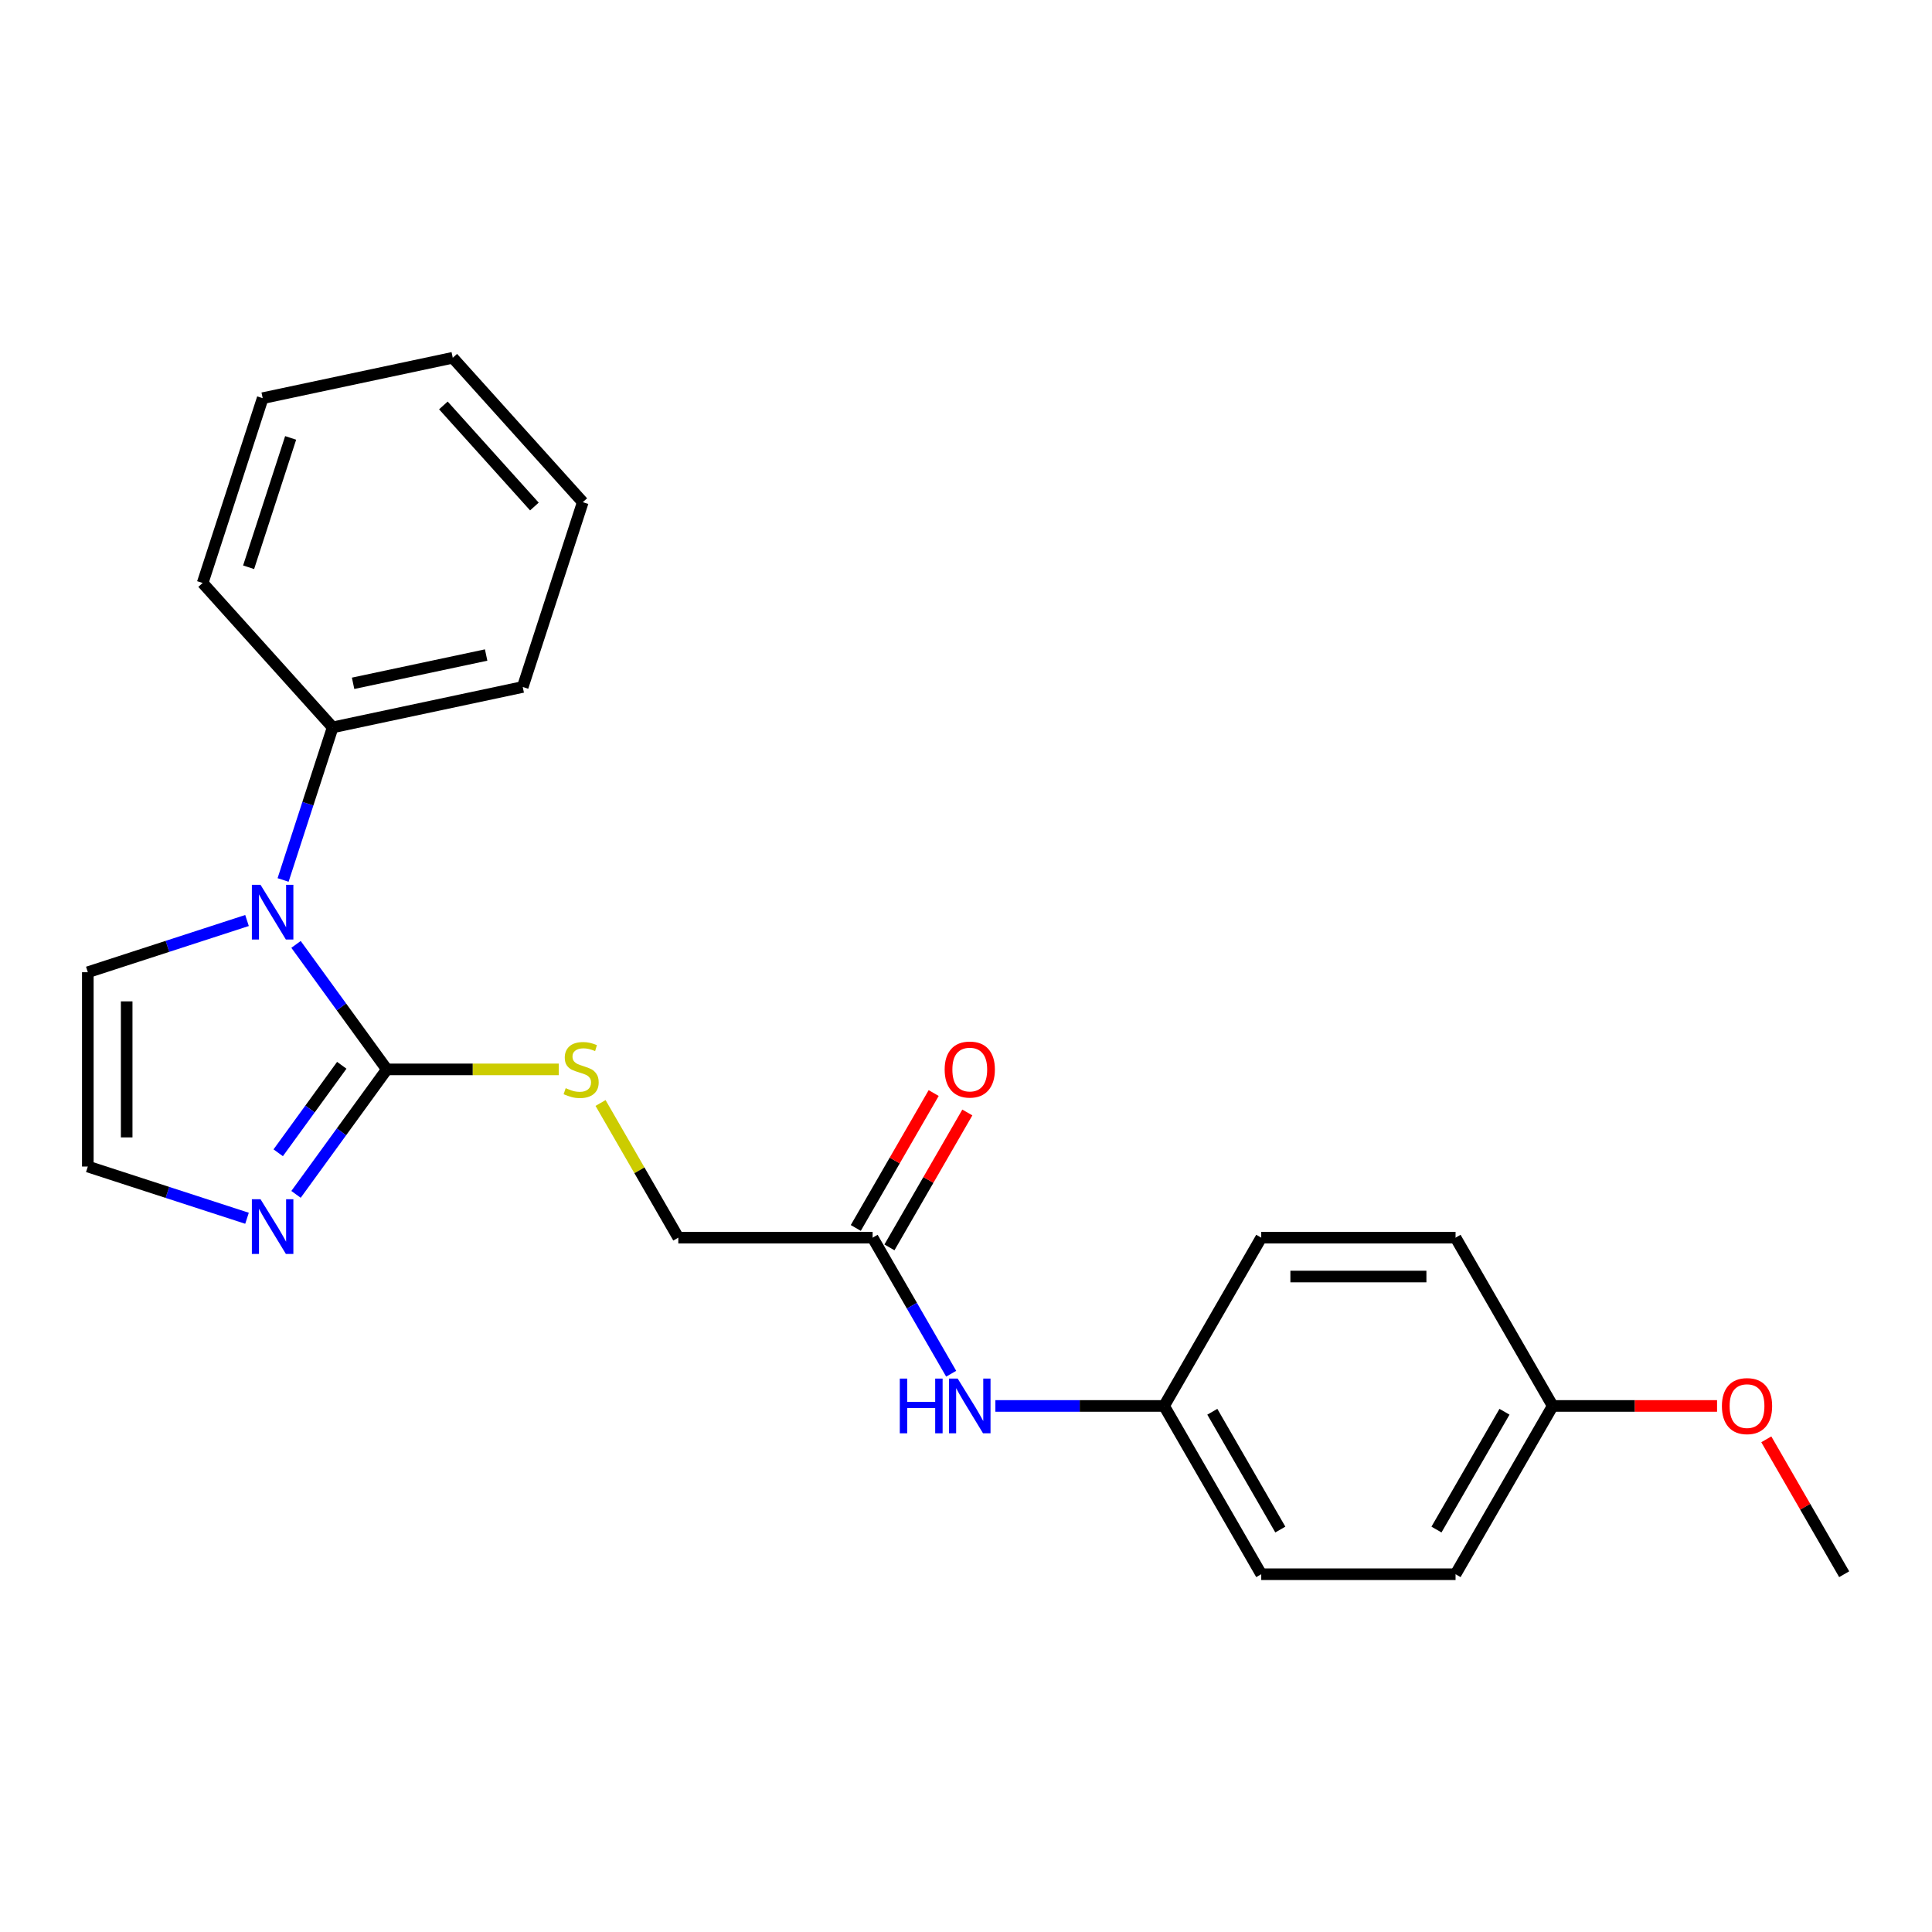 <?xml version='1.0' encoding='iso-8859-1'?>
<svg version='1.1' baseProfile='full'
              xmlns='http://www.w3.org/2000/svg'
                      xmlns:rdkit='http://www.rdkit.org/xml'
                      xmlns:xlink='http://www.w3.org/1999/xlink'
                  xml:space='preserve'
width='1000px' height='1000px' viewBox='0 0 1000 1000'>
<!-- END OF HEADER -->
<rect style='opacity:1.0;fill:#FFFFFF;stroke:none' width='1000' height='1000' x='0' y='0'> </rect>
<path class='bond-0' d='M 200.225,553.512 L 176.724,521.165' style='fill:none;fill-rule:evenodd;stroke:#000000;stroke-width:6px;stroke-linecap:butt;stroke-linejoin:miter;stroke-opacity:1' />
<path class='bond-0' d='M 176.724,521.165 L 153.223,488.819' style='fill:none;fill-rule:evenodd;stroke:#0000FF;stroke-width:6px;stroke-linecap:butt;stroke-linejoin:miter;stroke-opacity:1' />
<path class='bond-1' d='M 200.225,553.512 L 176.724,585.859' style='fill:none;fill-rule:evenodd;stroke:#000000;stroke-width:6px;stroke-linecap:butt;stroke-linejoin:miter;stroke-opacity:1' />
<path class='bond-1' d='M 176.724,585.859 L 153.223,618.205' style='fill:none;fill-rule:evenodd;stroke:#0000FF;stroke-width:6px;stroke-linecap:butt;stroke-linejoin:miter;stroke-opacity:1' />
<path class='bond-1' d='M 176.901,551.393 L 160.45,574.035' style='fill:none;fill-rule:evenodd;stroke:#000000;stroke-width:6px;stroke-linecap:butt;stroke-linejoin:miter;stroke-opacity:1' />
<path class='bond-1' d='M 160.45,574.035 L 144,596.678' style='fill:none;fill-rule:evenodd;stroke:#0000FF;stroke-width:6px;stroke-linecap:butt;stroke-linejoin:miter;stroke-opacity:1' />
<path class='bond-2' d='M 200.225,553.512 L 244.716,553.512' style='fill:none;fill-rule:evenodd;stroke:#000000;stroke-width:6px;stroke-linecap:butt;stroke-linejoin:miter;stroke-opacity:1' />
<path class='bond-2' d='M 244.716,553.512 L 289.207,553.512' style='fill:none;fill-rule:evenodd;stroke:#CCCC00;stroke-width:6px;stroke-linecap:butt;stroke-linejoin:miter;stroke-opacity:1' />
<path class='bond-5' d='M 127.854,476.451 L 86.654,489.837' style='fill:none;fill-rule:evenodd;stroke:#0000FF;stroke-width:6px;stroke-linecap:butt;stroke-linejoin:miter;stroke-opacity:1' />
<path class='bond-5' d='M 86.654,489.837 L 45.455,503.224' style='fill:none;fill-rule:evenodd;stroke:#000000;stroke-width:6px;stroke-linecap:butt;stroke-linejoin:miter;stroke-opacity:1' />
<path class='bond-7' d='M 146.526,455.47 L 159.357,415.98' style='fill:none;fill-rule:evenodd;stroke:#0000FF;stroke-width:6px;stroke-linecap:butt;stroke-linejoin:miter;stroke-opacity:1' />
<path class='bond-7' d='M 159.357,415.98 L 172.188,376.491' style='fill:none;fill-rule:evenodd;stroke:#000000;stroke-width:6px;stroke-linecap:butt;stroke-linejoin:miter;stroke-opacity:1' />
<path class='bond-3' d='M 127.854,630.573 L 86.654,617.187' style='fill:none;fill-rule:evenodd;stroke:#0000FF;stroke-width:6px;stroke-linecap:butt;stroke-linejoin:miter;stroke-opacity:1' />
<path class='bond-3' d='M 86.654,617.187 L 45.455,603.8' style='fill:none;fill-rule:evenodd;stroke:#000000;stroke-width:6px;stroke-linecap:butt;stroke-linejoin:miter;stroke-opacity:1' />
<path class='bond-9' d='M 310.844,570.906 L 330.967,605.76' style='fill:none;fill-rule:evenodd;stroke:#CCCC00;stroke-width:6px;stroke-linecap:butt;stroke-linejoin:miter;stroke-opacity:1' />
<path class='bond-9' d='M 330.967,605.76 L 351.089,640.613' style='fill:none;fill-rule:evenodd;stroke:#000000;stroke-width:6px;stroke-linecap:butt;stroke-linejoin:miter;stroke-opacity:1' />
<path class='bond-23' d='M 45.455,603.8 L 45.455,503.224' style='fill:none;fill-rule:evenodd;stroke:#000000;stroke-width:6px;stroke-linecap:butt;stroke-linejoin:miter;stroke-opacity:1' />
<path class='bond-23' d='M 65.57,588.714 L 65.57,518.31' style='fill:none;fill-rule:evenodd;stroke:#000000;stroke-width:6px;stroke-linecap:butt;stroke-linejoin:miter;stroke-opacity:1' />
<path class='bond-4' d='M 451.665,640.613 L 351.089,640.613' style='fill:none;fill-rule:evenodd;stroke:#000000;stroke-width:6px;stroke-linecap:butt;stroke-linejoin:miter;stroke-opacity:1' />
<path class='bond-6' d='M 451.665,640.613 L 471.996,675.827' style='fill:none;fill-rule:evenodd;stroke:#000000;stroke-width:6px;stroke-linecap:butt;stroke-linejoin:miter;stroke-opacity:1' />
<path class='bond-6' d='M 471.996,675.827 L 492.326,711.04' style='fill:none;fill-rule:evenodd;stroke:#0000FF;stroke-width:6px;stroke-linecap:butt;stroke-linejoin:miter;stroke-opacity:1' />
<path class='bond-8' d='M 460.375,645.642 L 480.533,610.729' style='fill:none;fill-rule:evenodd;stroke:#000000;stroke-width:6px;stroke-linecap:butt;stroke-linejoin:miter;stroke-opacity:1' />
<path class='bond-8' d='M 480.533,610.729 L 500.69,575.815' style='fill:none;fill-rule:evenodd;stroke:#FF0000;stroke-width:6px;stroke-linecap:butt;stroke-linejoin:miter;stroke-opacity:1' />
<path class='bond-8' d='M 442.955,635.585 L 463.112,600.671' style='fill:none;fill-rule:evenodd;stroke:#000000;stroke-width:6px;stroke-linecap:butt;stroke-linejoin:miter;stroke-opacity:1' />
<path class='bond-8' d='M 463.112,600.671 L 483.27,565.758' style='fill:none;fill-rule:evenodd;stroke:#FF0000;stroke-width:6px;stroke-linecap:butt;stroke-linejoin:miter;stroke-opacity:1' />
<path class='bond-10' d='M 515.208,727.715 L 558.868,727.715' style='fill:none;fill-rule:evenodd;stroke:#0000FF;stroke-width:6px;stroke-linecap:butt;stroke-linejoin:miter;stroke-opacity:1' />
<path class='bond-10' d='M 558.868,727.715 L 602.529,727.715' style='fill:none;fill-rule:evenodd;stroke:#000000;stroke-width:6px;stroke-linecap:butt;stroke-linejoin:miter;stroke-opacity:1' />
<path class='bond-17' d='M 172.188,376.491 L 270.566,355.58' style='fill:none;fill-rule:evenodd;stroke:#000000;stroke-width:6px;stroke-linecap:butt;stroke-linejoin:miter;stroke-opacity:1' />
<path class='bond-17' d='M 182.762,353.678 L 251.627,339.041' style='fill:none;fill-rule:evenodd;stroke:#000000;stroke-width:6px;stroke-linecap:butt;stroke-linejoin:miter;stroke-opacity:1' />
<path class='bond-18' d='M 172.188,376.491 L 104.889,301.748' style='fill:none;fill-rule:evenodd;stroke:#000000;stroke-width:6px;stroke-linecap:butt;stroke-linejoin:miter;stroke-opacity:1' />
<path class='bond-12' d='M 602.529,727.715 L 652.817,640.613' style='fill:none;fill-rule:evenodd;stroke:#000000;stroke-width:6px;stroke-linecap:butt;stroke-linejoin:miter;stroke-opacity:1' />
<path class='bond-13' d='M 602.529,727.715 L 652.817,814.816' style='fill:none;fill-rule:evenodd;stroke:#000000;stroke-width:6px;stroke-linecap:butt;stroke-linejoin:miter;stroke-opacity:1' />
<path class='bond-13' d='M 627.493,730.722 L 662.694,791.693' style='fill:none;fill-rule:evenodd;stroke:#000000;stroke-width:6px;stroke-linecap:butt;stroke-linejoin:miter;stroke-opacity:1' />
<path class='bond-11' d='M 803.681,727.715 L 753.393,814.816' style='fill:none;fill-rule:evenodd;stroke:#000000;stroke-width:6px;stroke-linecap:butt;stroke-linejoin:miter;stroke-opacity:1' />
<path class='bond-11' d='M 778.718,730.722 L 743.516,791.693' style='fill:none;fill-rule:evenodd;stroke:#000000;stroke-width:6px;stroke-linecap:butt;stroke-linejoin:miter;stroke-opacity:1' />
<path class='bond-16' d='M 803.681,727.715 L 846.212,727.715' style='fill:none;fill-rule:evenodd;stroke:#000000;stroke-width:6px;stroke-linecap:butt;stroke-linejoin:miter;stroke-opacity:1' />
<path class='bond-16' d='M 846.212,727.715 L 888.743,727.715' style='fill:none;fill-rule:evenodd;stroke:#FF0000;stroke-width:6px;stroke-linecap:butt;stroke-linejoin:miter;stroke-opacity:1' />
<path class='bond-25' d='M 803.681,727.715 L 753.393,640.613' style='fill:none;fill-rule:evenodd;stroke:#000000;stroke-width:6px;stroke-linecap:butt;stroke-linejoin:miter;stroke-opacity:1' />
<path class='bond-15' d='M 652.817,640.613 L 753.393,640.613' style='fill:none;fill-rule:evenodd;stroke:#000000;stroke-width:6px;stroke-linecap:butt;stroke-linejoin:miter;stroke-opacity:1' />
<path class='bond-15' d='M 667.904,660.729 L 738.307,660.729' style='fill:none;fill-rule:evenodd;stroke:#000000;stroke-width:6px;stroke-linecap:butt;stroke-linejoin:miter;stroke-opacity:1' />
<path class='bond-14' d='M 652.817,814.816 L 753.393,814.816' style='fill:none;fill-rule:evenodd;stroke:#000000;stroke-width:6px;stroke-linecap:butt;stroke-linejoin:miter;stroke-opacity:1' />
<path class='bond-19' d='M 914.231,744.989 L 934.388,779.903' style='fill:none;fill-rule:evenodd;stroke:#FF0000;stroke-width:6px;stroke-linecap:butt;stroke-linejoin:miter;stroke-opacity:1' />
<path class='bond-19' d='M 934.388,779.903 L 954.545,814.816' style='fill:none;fill-rule:evenodd;stroke:#000000;stroke-width:6px;stroke-linecap:butt;stroke-linejoin:miter;stroke-opacity:1' />
<path class='bond-20' d='M 270.566,355.58 L 301.646,259.926' style='fill:none;fill-rule:evenodd;stroke:#000000;stroke-width:6px;stroke-linecap:butt;stroke-linejoin:miter;stroke-opacity:1' />
<path class='bond-21' d='M 104.889,301.748 L 135.969,206.095' style='fill:none;fill-rule:evenodd;stroke:#000000;stroke-width:6px;stroke-linecap:butt;stroke-linejoin:miter;stroke-opacity:1' />
<path class='bond-21' d='M 128.682,293.616 L 150.438,226.659' style='fill:none;fill-rule:evenodd;stroke:#000000;stroke-width:6px;stroke-linecap:butt;stroke-linejoin:miter;stroke-opacity:1' />
<path class='bond-24' d='M 301.646,259.926 L 234.347,185.184' style='fill:none;fill-rule:evenodd;stroke:#000000;stroke-width:6px;stroke-linecap:butt;stroke-linejoin:miter;stroke-opacity:1' />
<path class='bond-24' d='M 276.602,262.175 L 229.493,209.855' style='fill:none;fill-rule:evenodd;stroke:#000000;stroke-width:6px;stroke-linecap:butt;stroke-linejoin:miter;stroke-opacity:1' />
<path class='bond-22' d='M 135.969,206.095 L 234.347,185.184' style='fill:none;fill-rule:evenodd;stroke:#000000;stroke-width:6px;stroke-linecap:butt;stroke-linejoin:miter;stroke-opacity:1' />
<path  class='atom-1' d='M 134.848 457.984
L 144.128 472.984
Q 145.048 474.464, 146.528 477.144
Q 148.008 479.824, 148.088 479.984
L 148.088 457.984
L 151.848 457.984
L 151.848 486.304
L 147.968 486.304
L 138.008 469.904
Q 136.848 467.984, 135.608 465.784
Q 134.408 463.584, 134.048 462.904
L 134.048 486.304
L 130.368 486.304
L 130.368 457.984
L 134.848 457.984
' fill='#0000FF'/>
<path  class='atom-2' d='M 134.848 620.72
L 144.128 635.72
Q 145.048 637.2, 146.528 639.88
Q 148.008 642.56, 148.088 642.72
L 148.088 620.72
L 151.848 620.72
L 151.848 649.04
L 147.968 649.04
L 138.008 632.64
Q 136.848 630.72, 135.608 628.52
Q 134.408 626.32, 134.048 625.64
L 134.048 649.04
L 130.368 649.04
L 130.368 620.72
L 134.848 620.72
' fill='#0000FF'/>
<path  class='atom-3' d='M 292.801 563.232
Q 293.121 563.352, 294.441 563.912
Q 295.761 564.472, 297.201 564.832
Q 298.681 565.152, 300.121 565.152
Q 302.801 565.152, 304.361 563.872
Q 305.921 562.552, 305.921 560.272
Q 305.921 558.712, 305.121 557.752
Q 304.361 556.792, 303.161 556.272
Q 301.961 555.752, 299.961 555.152
Q 297.441 554.392, 295.921 553.672
Q 294.441 552.952, 293.361 551.432
Q 292.321 549.912, 292.321 547.352
Q 292.321 543.792, 294.721 541.592
Q 297.161 539.392, 301.961 539.392
Q 305.241 539.392, 308.961 540.952
L 308.041 544.032
Q 304.641 542.632, 302.081 542.632
Q 299.321 542.632, 297.801 543.792
Q 296.281 544.912, 296.321 546.872
Q 296.321 548.392, 297.081 549.312
Q 297.881 550.232, 299.001 550.752
Q 300.161 551.272, 302.081 551.872
Q 304.641 552.672, 306.161 553.472
Q 307.681 554.272, 308.761 555.912
Q 309.881 557.512, 309.881 560.272
Q 309.881 564.192, 307.241 566.312
Q 304.641 568.392, 300.281 568.392
Q 297.761 568.392, 295.841 567.832
Q 293.961 567.312, 291.721 566.392
L 292.801 563.232
' fill='#CCCC00'/>
<path  class='atom-7' d='M 465.733 713.555
L 469.573 713.555
L 469.573 725.595
L 484.053 725.595
L 484.053 713.555
L 487.893 713.555
L 487.893 741.875
L 484.053 741.875
L 484.053 728.795
L 469.573 728.795
L 469.573 741.875
L 465.733 741.875
L 465.733 713.555
' fill='#0000FF'/>
<path  class='atom-7' d='M 495.693 713.555
L 504.973 728.555
Q 505.893 730.035, 507.373 732.715
Q 508.853 735.395, 508.933 735.555
L 508.933 713.555
L 512.693 713.555
L 512.693 741.875
L 508.813 741.875
L 498.853 725.475
Q 497.693 723.555, 496.453 721.355
Q 495.253 719.155, 494.893 718.475
L 494.893 741.875
L 491.213 741.875
L 491.213 713.555
L 495.693 713.555
' fill='#0000FF'/>
<path  class='atom-9' d='M 488.953 553.592
Q 488.953 546.792, 492.313 542.992
Q 495.673 539.192, 501.953 539.192
Q 508.233 539.192, 511.593 542.992
Q 514.953 546.792, 514.953 553.592
Q 514.953 560.472, 511.553 564.392
Q 508.153 568.272, 501.953 568.272
Q 495.713 568.272, 492.313 564.392
Q 488.953 560.512, 488.953 553.592
M 501.953 565.072
Q 506.273 565.072, 508.593 562.192
Q 510.953 559.272, 510.953 553.592
Q 510.953 548.032, 508.593 545.232
Q 506.273 542.392, 501.953 542.392
Q 497.633 542.392, 495.273 545.192
Q 492.953 547.992, 492.953 553.592
Q 492.953 559.312, 495.273 562.192
Q 497.633 565.072, 501.953 565.072
' fill='#FF0000'/>
<path  class='atom-17' d='M 891.257 727.795
Q 891.257 720.995, 894.617 717.195
Q 897.977 713.395, 904.257 713.395
Q 910.537 713.395, 913.897 717.195
Q 917.257 720.995, 917.257 727.795
Q 917.257 734.675, 913.857 738.595
Q 910.457 742.475, 904.257 742.475
Q 898.017 742.475, 894.617 738.595
Q 891.257 734.715, 891.257 727.795
M 904.257 739.275
Q 908.577 739.275, 910.897 736.395
Q 913.257 733.475, 913.257 727.795
Q 913.257 722.235, 910.897 719.435
Q 908.577 716.595, 904.257 716.595
Q 899.937 716.595, 897.577 719.395
Q 895.257 722.195, 895.257 727.795
Q 895.257 733.515, 897.577 736.395
Q 899.937 739.275, 904.257 739.275
' fill='#FF0000'/>
</svg>
